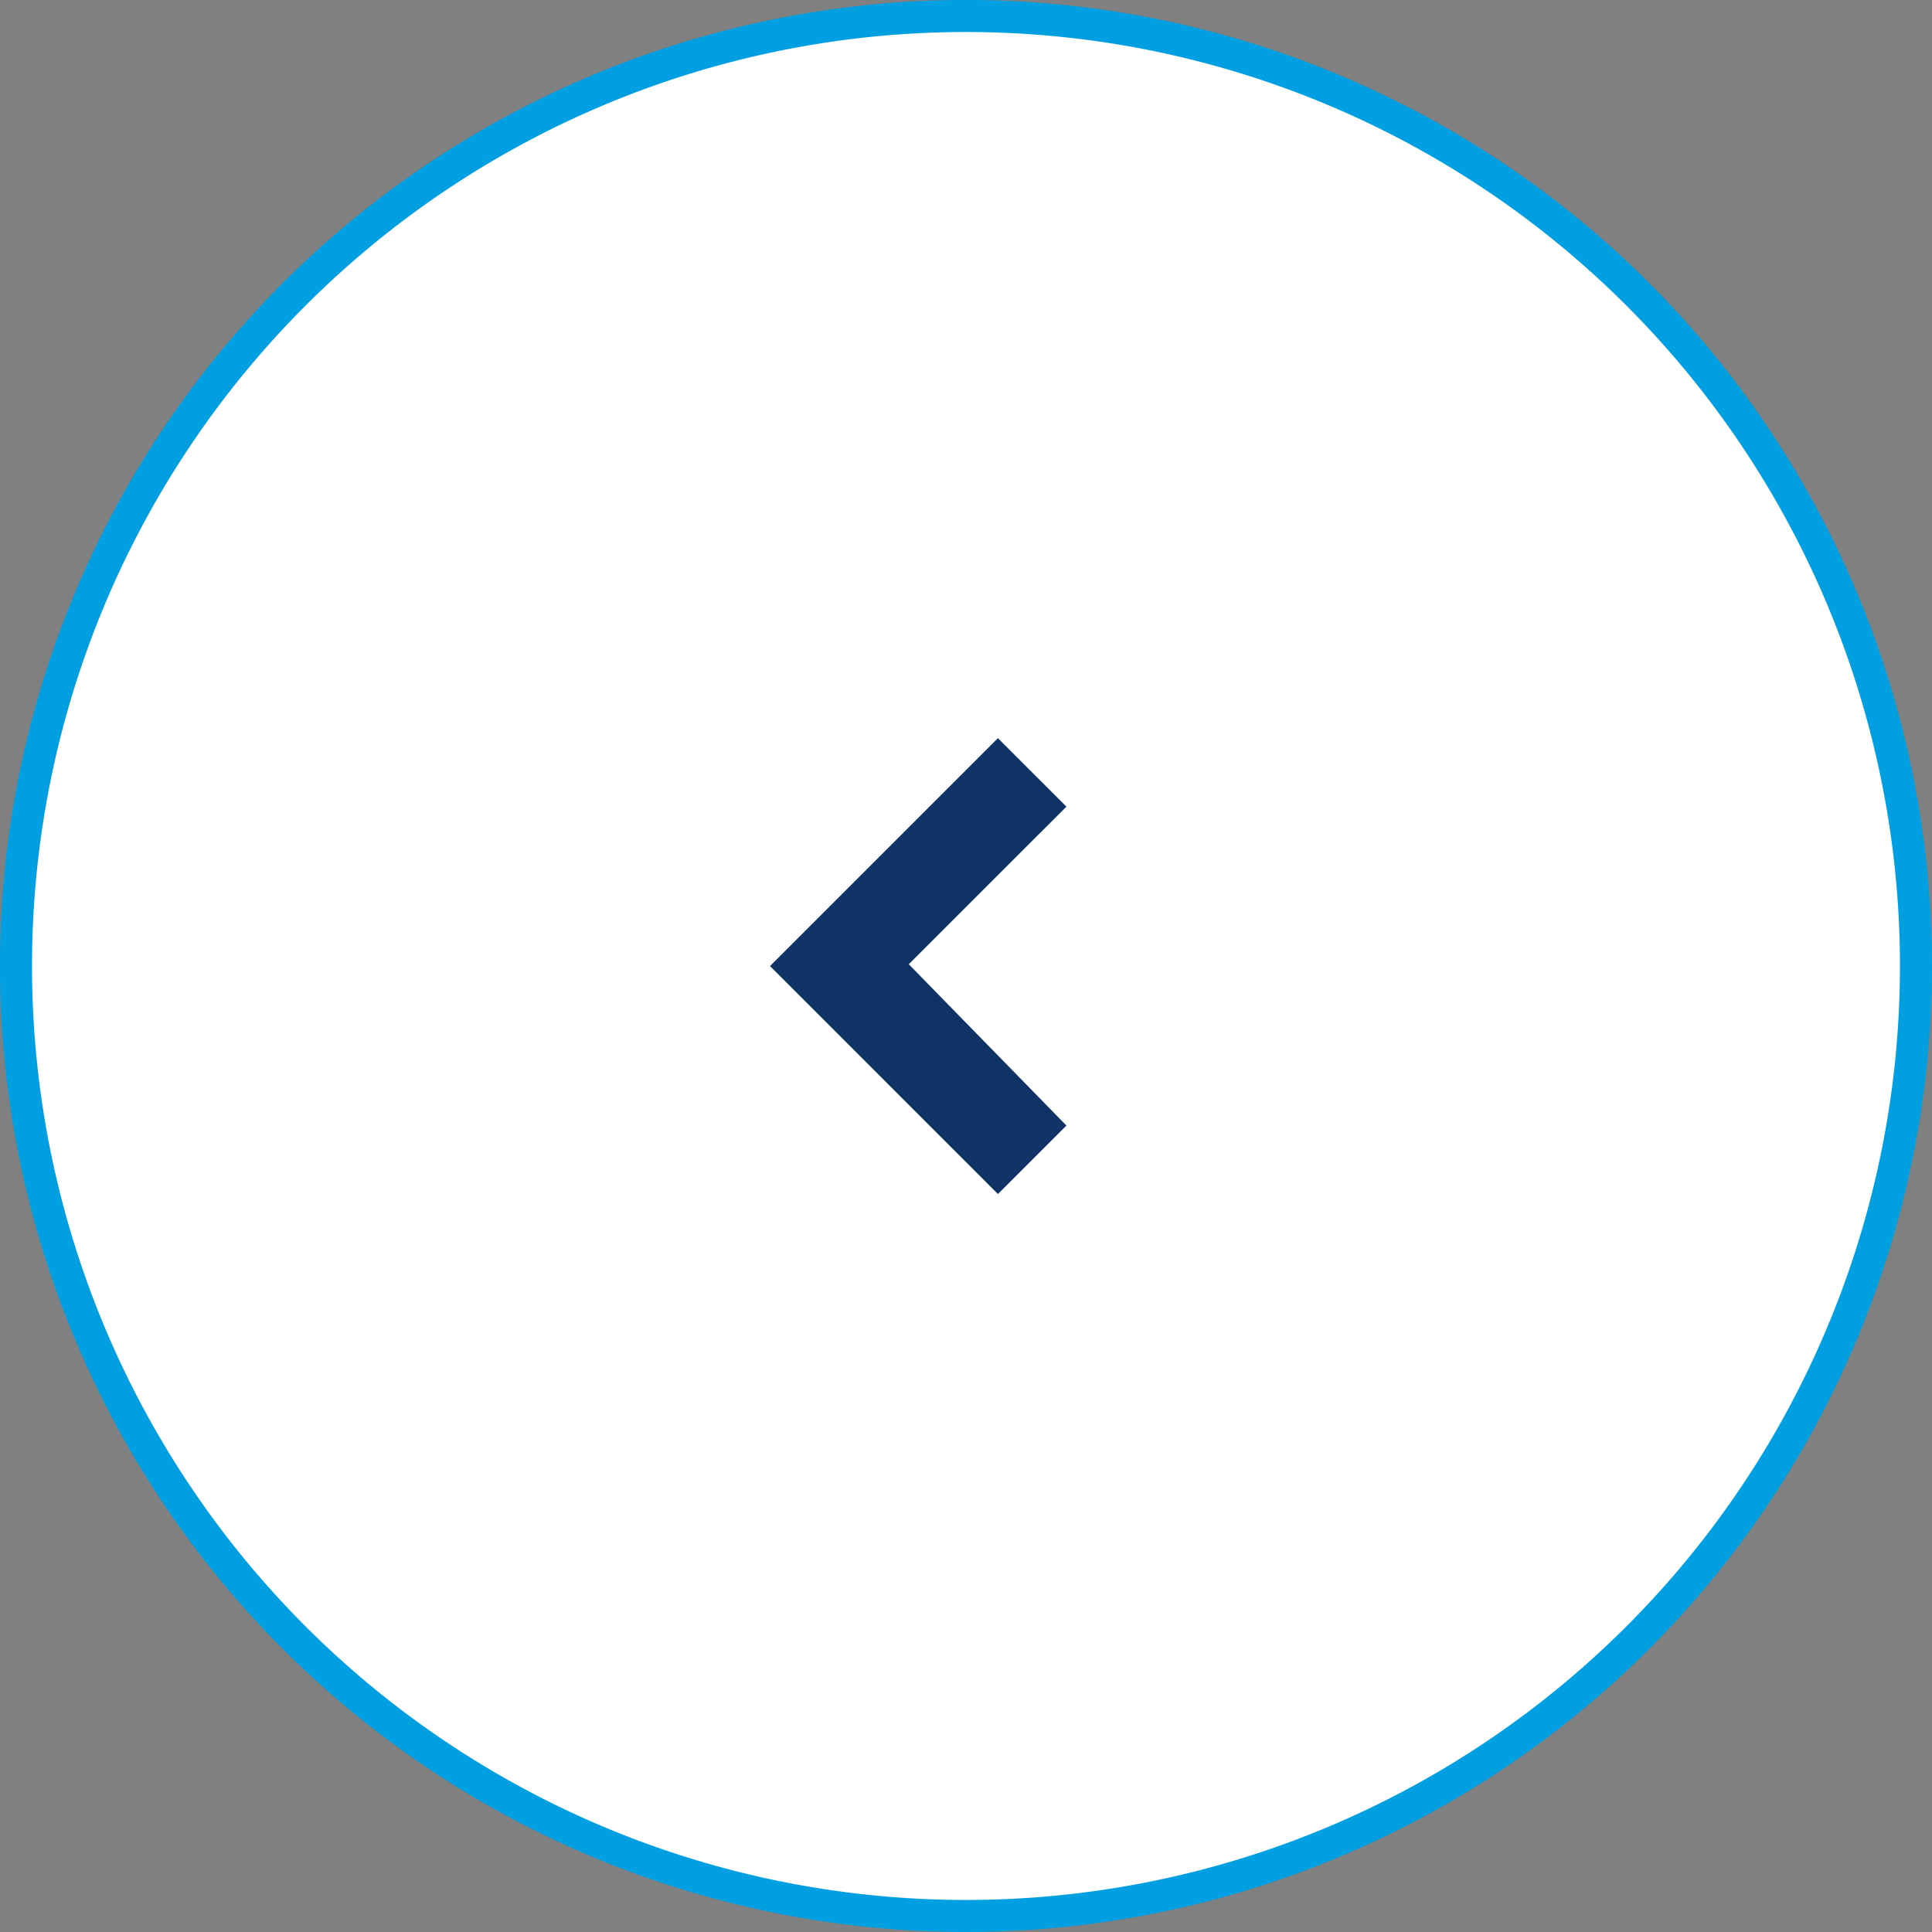 <svg xmlns="http://www.w3.org/2000/svg" width="60.289" height="60.289" viewBox="0 0 60.289 60.289">
  <rect x="0" y="0" width="60.289" height="60.289" fill="#808080" stroke="none"/>
  <g id="SLIDER_-_ARROW" data-name="SLIDER - ARROW" transform="translate(59.789 59.789) rotate(180)">
    <path id="Path_130" data-name="Path 130" d="M29.645,0A29.645,29.645,0,1,0,59.289,29.645,29.645,29.645,0,0,0,29.645,0Z" transform="translate(0 59.289) rotate(-90)" fill="#fff" stroke="#009fe2" stroke-width="1"/>
    <path id="Path_131" data-name="Path 131" d="M7.112,9.249,0,2.137,2.137,0,7.055,4.919,12.088,0l2.137,2.137Z" transform="translate(26.511 36.754) rotate(-90)" fill="#103366"/>
  </g>
</svg>
